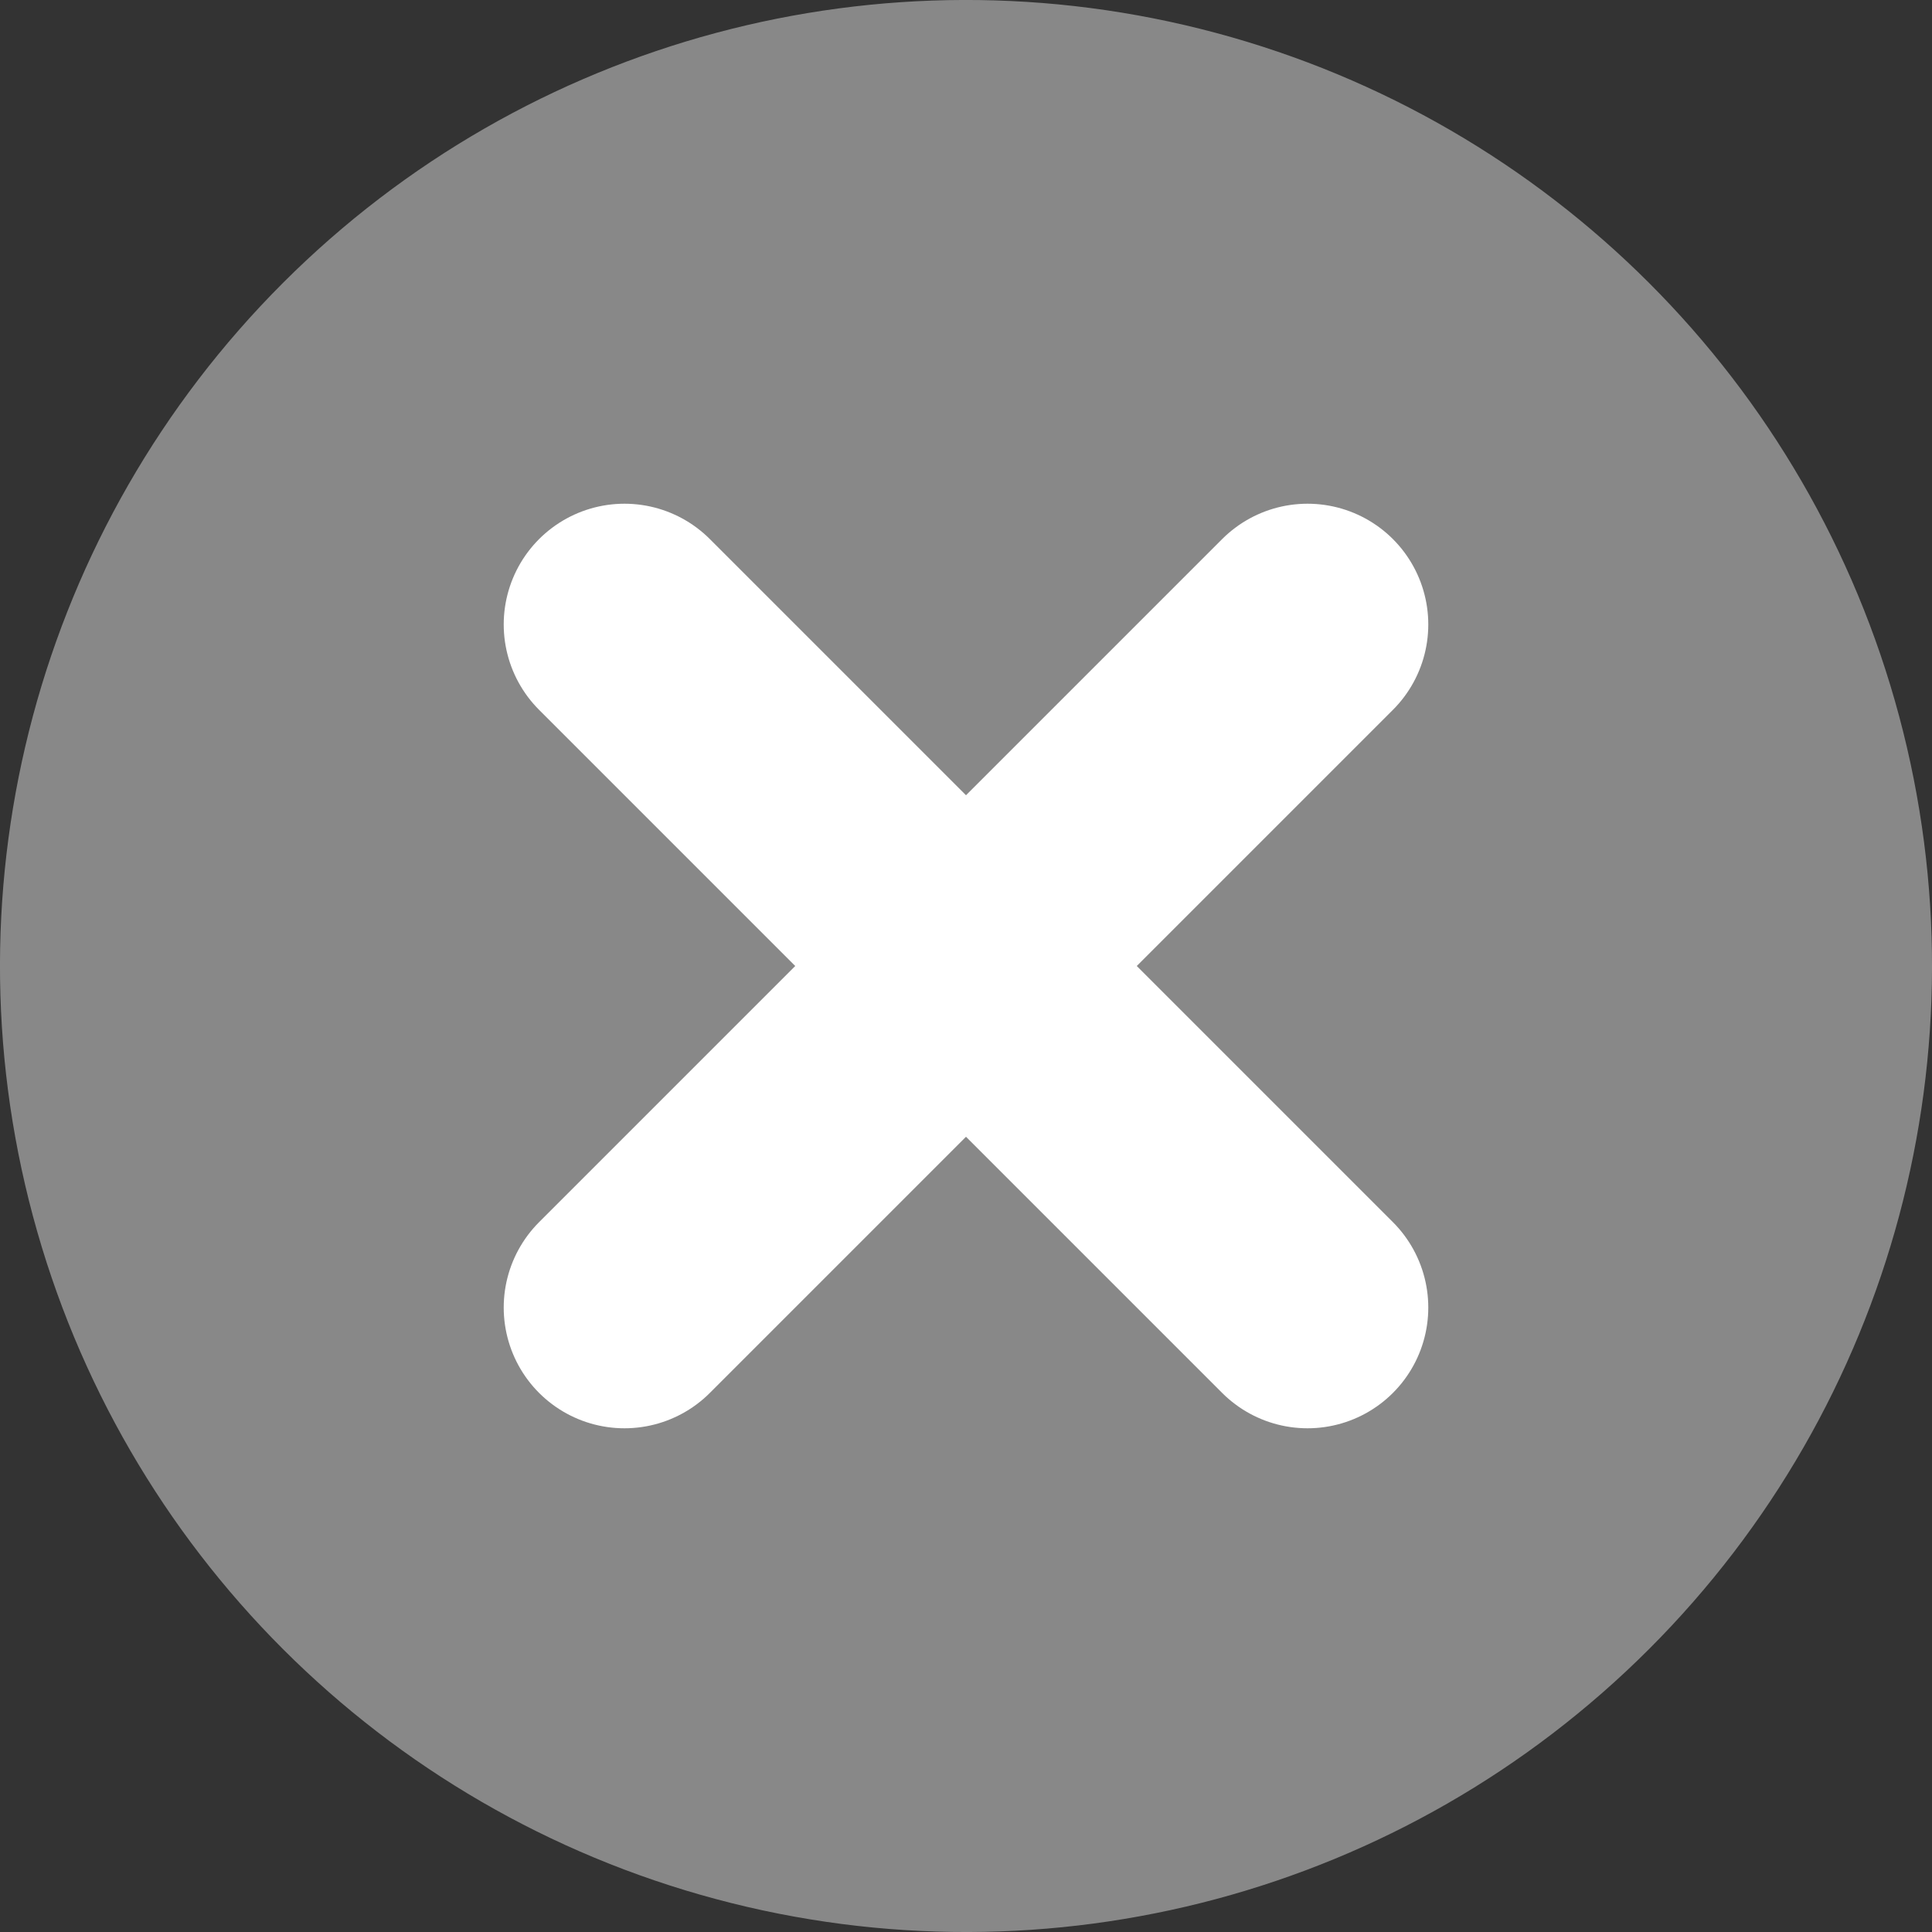 <svg width="32" height="32" xmlns="http://www.w3.org/2000/svg">
 <rect width="100%" height="100%" fill="#333333" stroke="none"/>
 <g transform="rotate(45, 16, 16)">
   <circle r="16" cy="16" cx="16" stroke-width="0" fill="#888" id="back"/>
   <line stroke-width="4" stroke="#fff" stroke-linecap="round" x1="24" y1="16" x2="8" y2="16" id="svg_3"/>
   <line stroke-width="4" stroke="#fff" stroke-linecap="round" x1="16" y1="24" x2="16" y2="8" id="svg_4"/>
 </g>
</svg>
